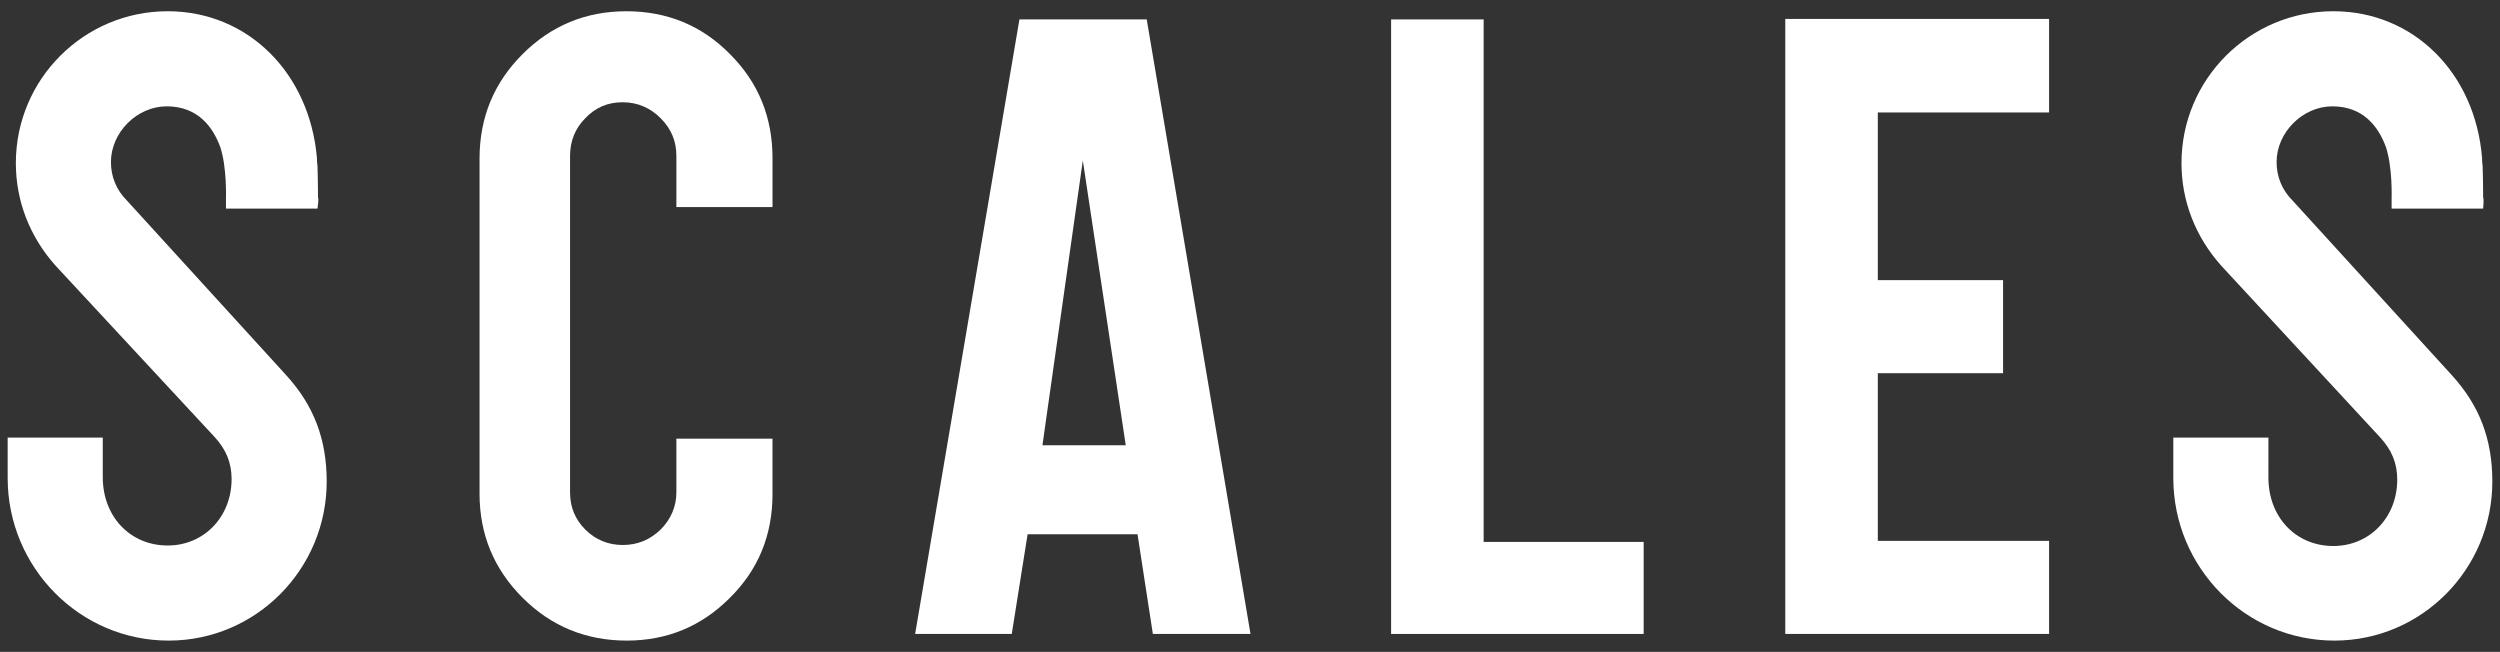 <?xml version="1.0" encoding="utf-8"?>
<!-- Generator: Adobe Illustrator 20.0.0, SVG Export Plug-In . SVG Version: 6.00 Build 0)  -->
<svg version="1.1" id="Layer_1" xmlns="http://www.w3.org/2000/svg" xmlns:xlink="http://www.w3.org/1999/xlink" x="0px" y="0px"
	 viewBox="0 0 489 127.5" style="enable-background:new 0 0 489 127.5;" xml:space="preserve">
<rect x="0" y="0" width="489" height="127.5" fill="#333333" stroke="none"/>
<style type="text/css">
	.st0{fill:#FFFFFF;}
</style>
<g>
	<path class="st0" d="M122.6,125.3c-8,0-14.8-2.8-20.4-8.4c-5.6-5.6-8.4-12.4-8.4-20.3V31c0-8,2.8-14.8,8.4-20.4
		c5.6-5.6,12.4-8.4,20.3-8.4c8,0,14.8,2.8,20.3,8.4c5.6,5.6,8.3,12.4,8.3,20.3v9.6h-18.8v-10c0-2.9-1-5.3-3.1-7.4
		c-2-2-4.5-3.1-7.4-3.1c-2.9,0-5.3,1-7.3,3.1c-2,2-3,4.5-3,7.4v65.8c0,2.9,1,5.3,3,7.3c2,2,4.5,3,7.3,3c2.9,0,5.3-1,7.4-3
		c2-2,3.1-4.5,3.1-7.3V85.8h18.8v10.9c0,8-2.8,14.8-8.4,20.3C137.2,122.5,130.5,125.3,122.6,125.3z"/>
	<path class="st0" d="M321.5,124h-49.4V3.8h18.1V106h31.3V124z"/>
	<path class="st0" d="M349.2,124V3.7h51.6V22h-33.5v32.8h24.5V73h-24.5v32.8h33.5V124H349.2z"/>
	<path class="st0" d="M224.3,3.8h-24.9L179,124h18.9l3.1-19.5h21.5l3,19.5h19.1L224.3,3.8z M211.8,31.4l8.4,55.7h-16.3L211.8,31.4z"
		/>
	<path class="st0" d="M62.2,38.7c0,0,0-3.4-0.1-6.2h0l-0.1-1c0,0,0,0,0,0c0-0.1,0-0.2,0-0.4c0,0,0-0.1,0-0.1
		C60.6,14.3,48.5,2.2,32.8,2.2C16.4,2.2,3.1,15.5,3.1,31.9c0,7.4,2.7,14.4,7.8,20.1L42,85.5c2.2,2.4,3.3,5,3.3,8.2
		c0,7.4-5.4,13-12.5,13c-7.3,0-12.7-5.6-12.7-13.4V88h0v-2.4l-18.6,0V88v4.9v0.6c0,17.5,14.1,31.8,31.5,31.8
		c17.1,0,30.9-14,30.9-31.1c0-8.3-2.5-14.9-8-20.9L24.8,39.2c-2-2-3.1-4.6-3.1-7.5c0-5.8,5.1-10.9,10.9-10.9c6,0,9,3.9,10.5,8
		c1.3,4,1.1,9.9,1.1,9.9v2.1h17.9C62.1,40.8,62.4,38.7,62.2,38.7z"/>
	<path class="st0" d="M485.7,38.7c0,0,0-3.4-0.1-6.2h0l-0.1-1c0,0,0,0,0,0c0-0.1,0-0.2,0-0.4c0,0,0-0.1,0-0.1
		c-1.3-16.7-13.4-28.8-29.1-28.8c-16.4,0-29.7,13.3-29.7,29.7c0,7.4,2.7,14.4,7.8,20.1l31.1,33.6c2.2,2.4,3.3,5,3.3,8.2
		c0,7.4-5.4,13-12.5,13c-7.3,0-12.7-5.6-12.7-13.4V88h0v-2.4l-18.6,0V88v4.9v0.6c0,17.5,14.1,31.8,31.5,31.8
		c17.1,0,30.9-14,30.9-31.1c0-8.3-2.5-14.9-8-20.9l-31.1-34.1c-2-2-3.1-4.6-3.1-7.5c0-5.8,5.1-10.9,10.9-10.9c6,0,9,3.9,10.5,8
		c1.3,4,1.1,9.9,1.1,9.9v2.1h17.9C485.7,40.8,485.9,38.7,485.7,38.7z"/>
</g>
</svg>
